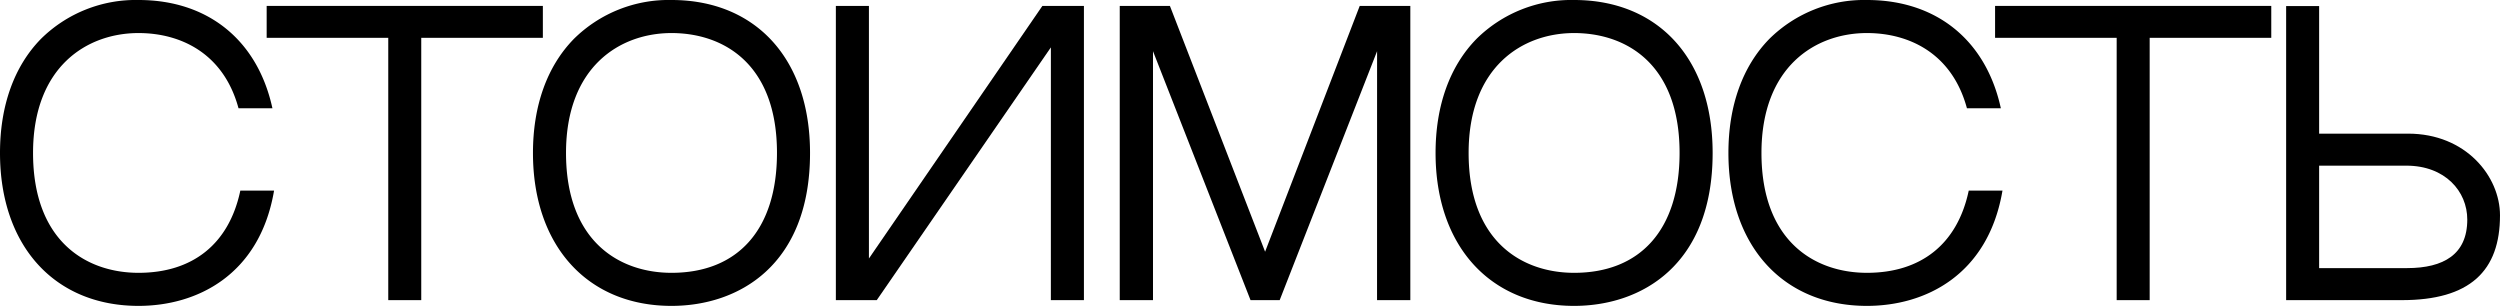 <?xml version="1.0" encoding="UTF-8"?> <svg xmlns="http://www.w3.org/2000/svg" id="Слой_1" data-name="Слой 1" viewBox="0 0 522.442 63.922"> <defs> <style>.cls-1{stroke:#000;stroke-miterlimit:10;stroke-width:0.75px;}</style> </defs> <path class="cls-1" d="M56.826,40.202c-3.08,17.037-15.835,23.345-27.875,23.345C11.591,63.547.375,51.147.375,31.961c0-9.781,2.926-17.938,8.459-23.582A27.795,27.795,0,0,1,28.951.375c14.251,0,24.348,8.166,27.51,21.871h-6.332C46.898,10.76,37.795,6.533,28.949,6.533c-11,0-22.417,7.209-22.417,25.428,0,18.785,11.417,25.427,22.417,25.427,11.451,0,19.135-6.105,21.577-17.186Z"></path> <path class="cls-1" d="M87.657,7.529V62.347H81.512V7.529H56.101v-5.918h56.968v5.918Z"></path> <path class="cls-1" d="M168.904,31.961c0,23.287-14.762,31.586-28.576,31.586-17.36,0-28.576-12.399-28.576-31.586,0-9.781,2.926-17.938,8.459-23.582A27.794,27.794,0,0,1,140.328.375C157.687.375,168.902,12.473,168.904,31.961Zm-6.159,0c0-18.915-11.418-25.428-22.417-25.428-11,0-22.418,7.209-22.418,25.428,0,18.785,11.418,25.427,22.418,25.427C154.361,57.388,162.743,48.223,162.745,31.961Z"></path> <path class="cls-1" d="M183.026,62.347h-7.976V1.613H181.21V55.23L218.03,1.613h8.11v60.733h-6.159l.004-53.651Z"></path> <path class="cls-1" d="M240.575,8.709v53.638H234.375V1.613h9.853l20.15,52.033L284.408,1.613h9.943v60.733h-6.206L288.154,8.709,267.168,62.347h-5.579Z"></path> <path class="cls-1" d="M357.527,31.961c0,23.287-14.762,31.586-28.576,31.586-17.36,0-28.576-12.399-28.576-31.586,0-9.781,2.926-17.938,8.459-23.582A27.794,27.794,0,0,1,328.951.375C346.31.375,357.525,12.473,357.527,31.961Zm-6.159,0c0-18.915-11.418-25.428-22.417-25.428-11,0-22.418,7.209-22.418,25.428,0,18.785,11.418,25.427,22.418,25.427C342.984,57.388,351.366,48.223,351.368,31.961Z"></path> <path class="cls-1" d="M418.025,40.202c-3.08,17.037-15.835,23.345-27.875,23.345-17.36,0-28.576-12.399-28.576-31.586,0-9.781,2.926-17.938,8.459-23.582A27.795,27.795,0,0,1,390.15.375c14.251,0,24.348,8.166,27.51,21.871h-6.332c-3.23-11.486-12.334-15.713-21.18-15.713-11,0-22.417,7.209-22.417,25.428,0,18.785,11.417,25.427,22.417,25.427,11.451,0,19.135-6.105,21.577-17.186Z"></path> <path class="cls-1" d="M448.856,7.529V62.347h-6.146V7.529H417.3v-5.918h56.968v5.918Z"></path> <path class="cls-1" d="M522.067,44.998c0,11.405-6.081,17.349-20.156,17.349H478.124V1.646h6.146V28.303h18.974C515.122,28.303,522.067,37.086,522.067,44.998Zm-6.088.887c0-6.133-4.816-11.642-13.104-11.642H484.27V56.402h18.783C510.746,56.402,515.979,53.467,515.979,45.885Z"></path> </svg> 